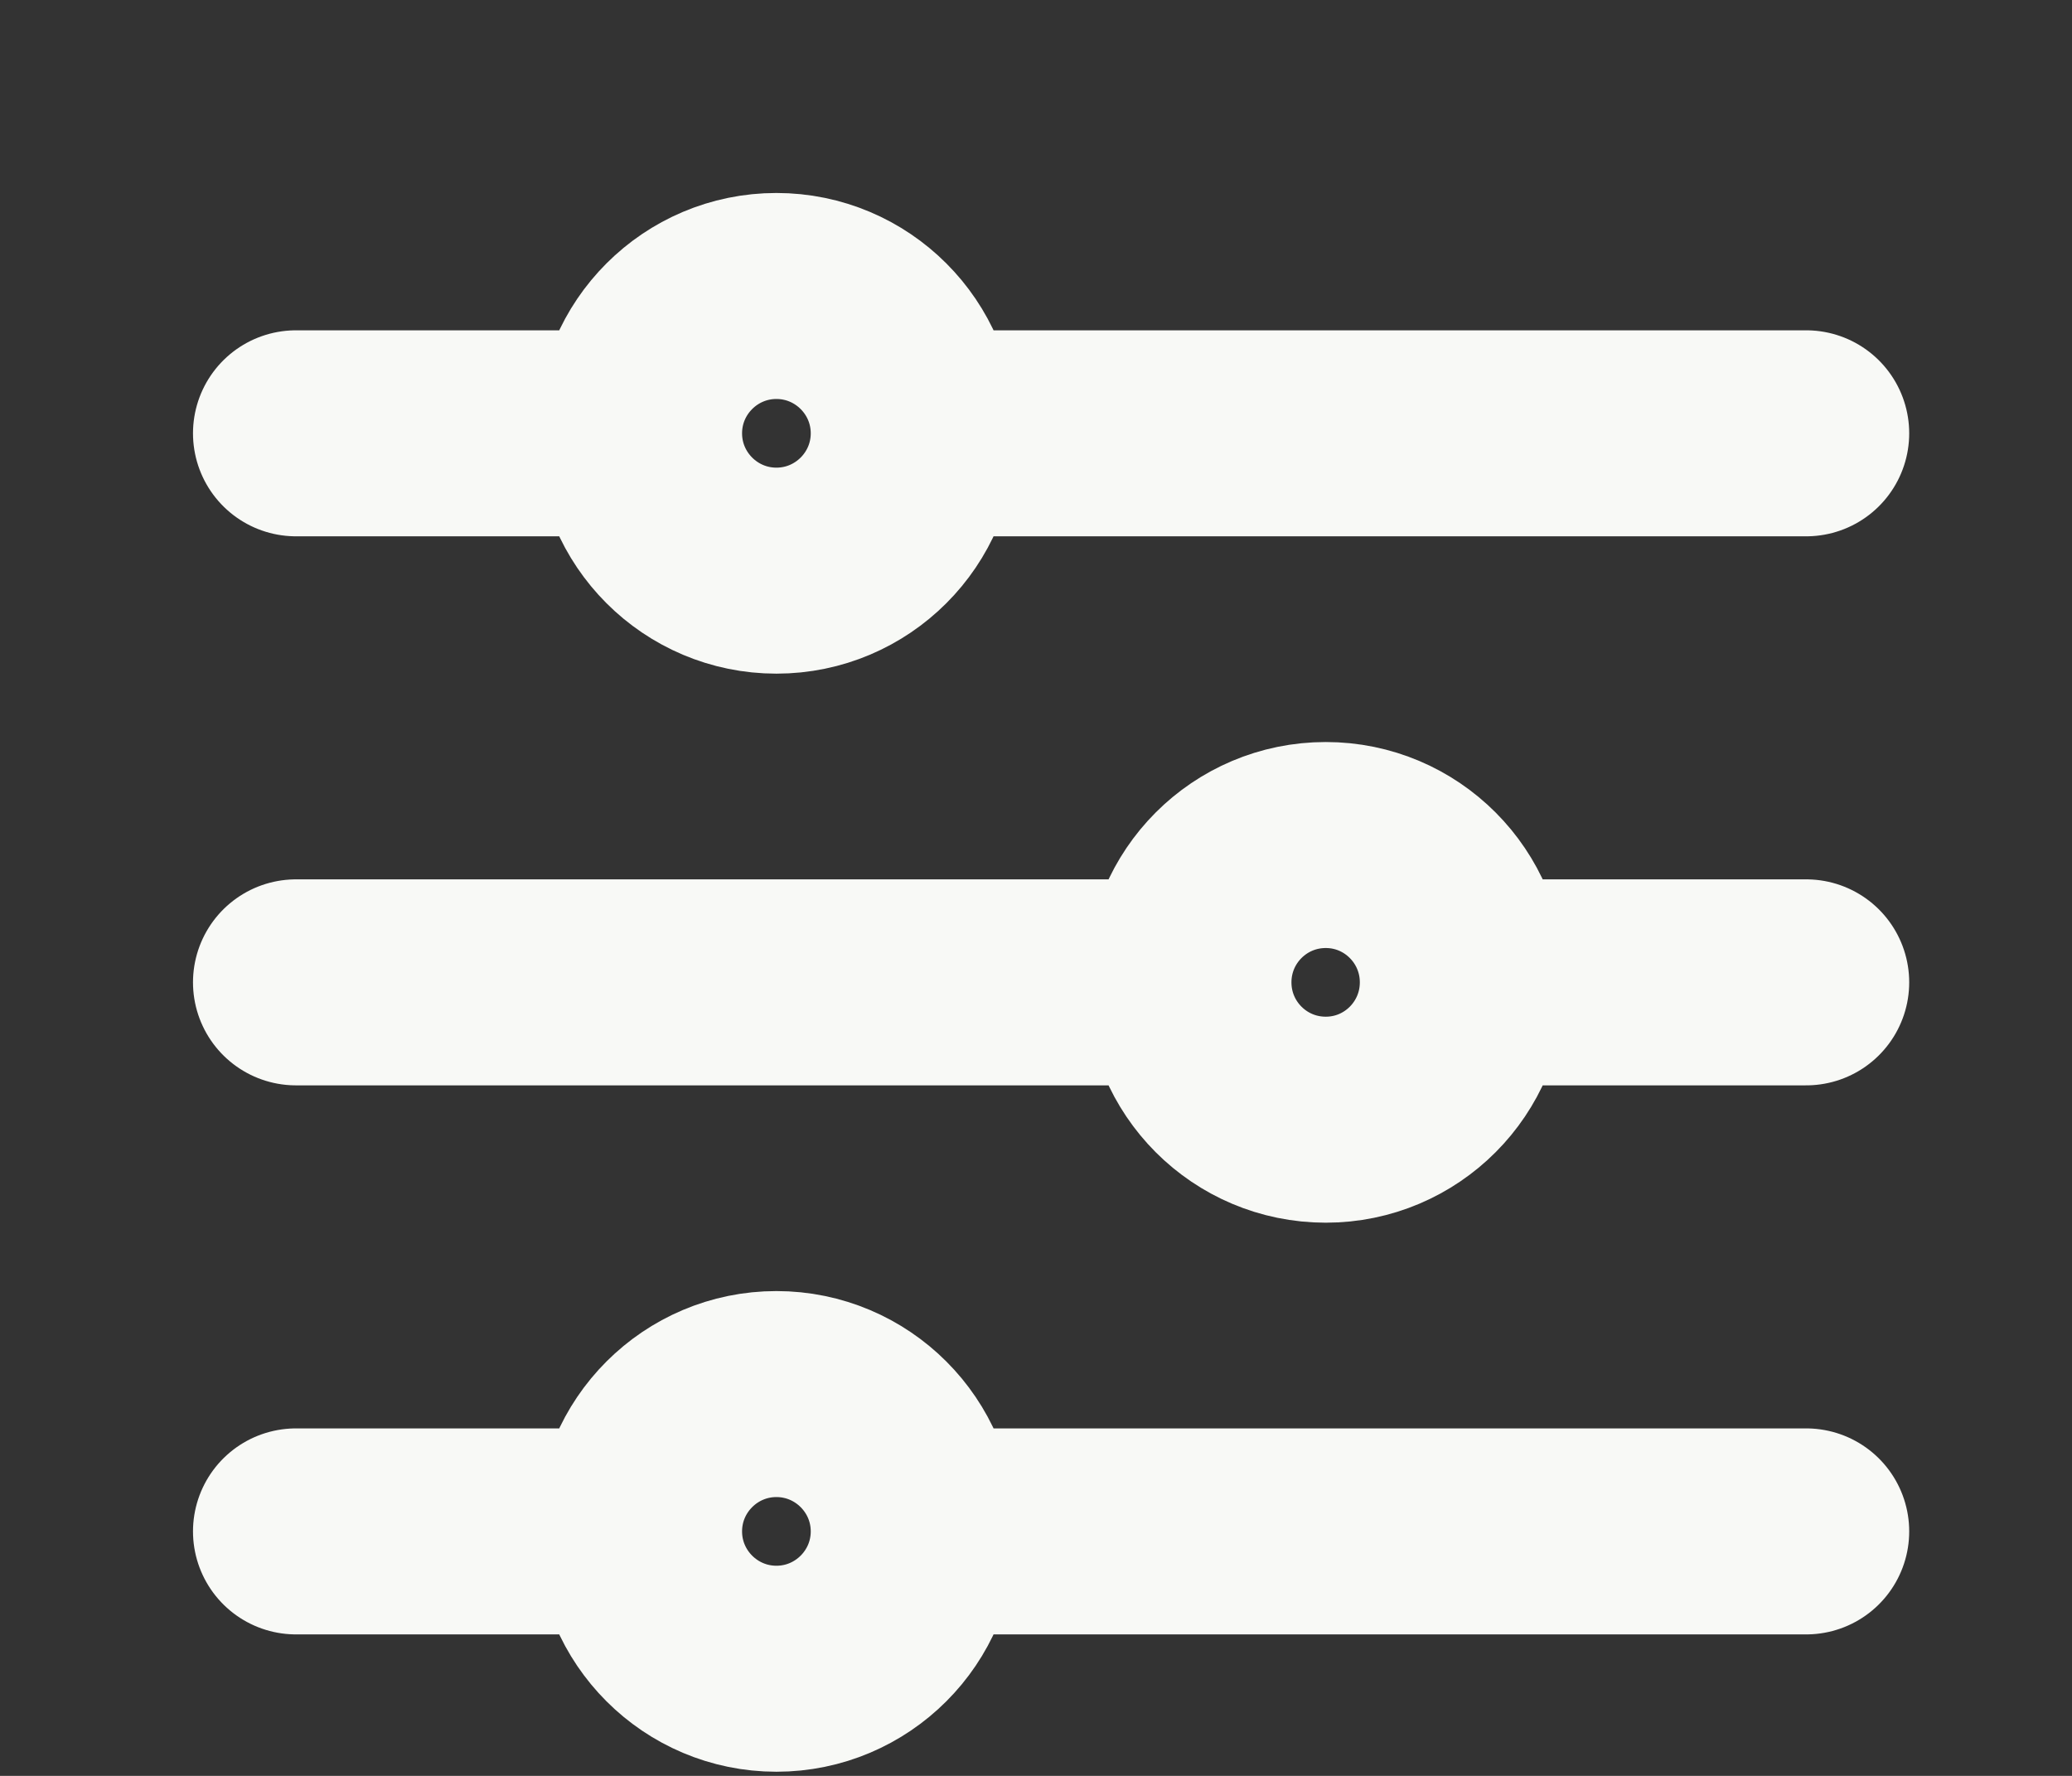 <?xml version="1.0" encoding="utf-8"?>
<svg xmlns="http://www.w3.org/2000/svg" fill="none" height="100%" overflow="visible" preserveAspectRatio="none" style="display: block;" viewBox="0 0 7 6" width="100%">
<rect x="0" y="0" width="7" height="6" fill="#333333" stroke="none"/>
<path d="M3.087 1.464L6.102 1.464M3.087 1.464C3.087 1.72 2.879 1.928 2.623 1.928C2.367 1.928 2.159 1.72 2.159 1.464M3.087 1.464C3.087 1.208 2.879 1 2.623 1C2.367 1 2.159 1.208 2.159 1.464M1 1.464H2.159M3.087 5.174H6.102M3.087 5.174C3.087 5.43 2.879 5.638 2.623 5.638C2.367 5.638 2.159 5.43 2.159 5.174M3.087 5.174C3.087 4.918 2.879 4.71 2.623 4.71C2.367 4.71 2.159 4.918 2.159 5.174M1 5.174L2.159 5.174M4.942 3.319L6.102 3.319M4.942 3.319C4.942 3.575 4.735 3.783 4.479 3.783C4.222 3.783 4.015 3.575 4.015 3.319M4.942 3.319C4.942 3.063 4.735 2.855 4.479 2.855C4.222 2.855 4.015 3.063 4.015 3.319M1 3.319H4.015" id="Vector" stroke="#F8F9F6" stroke-linecap="round" stroke-linejoin="round" stroke-width="0.696"/>
</svg>